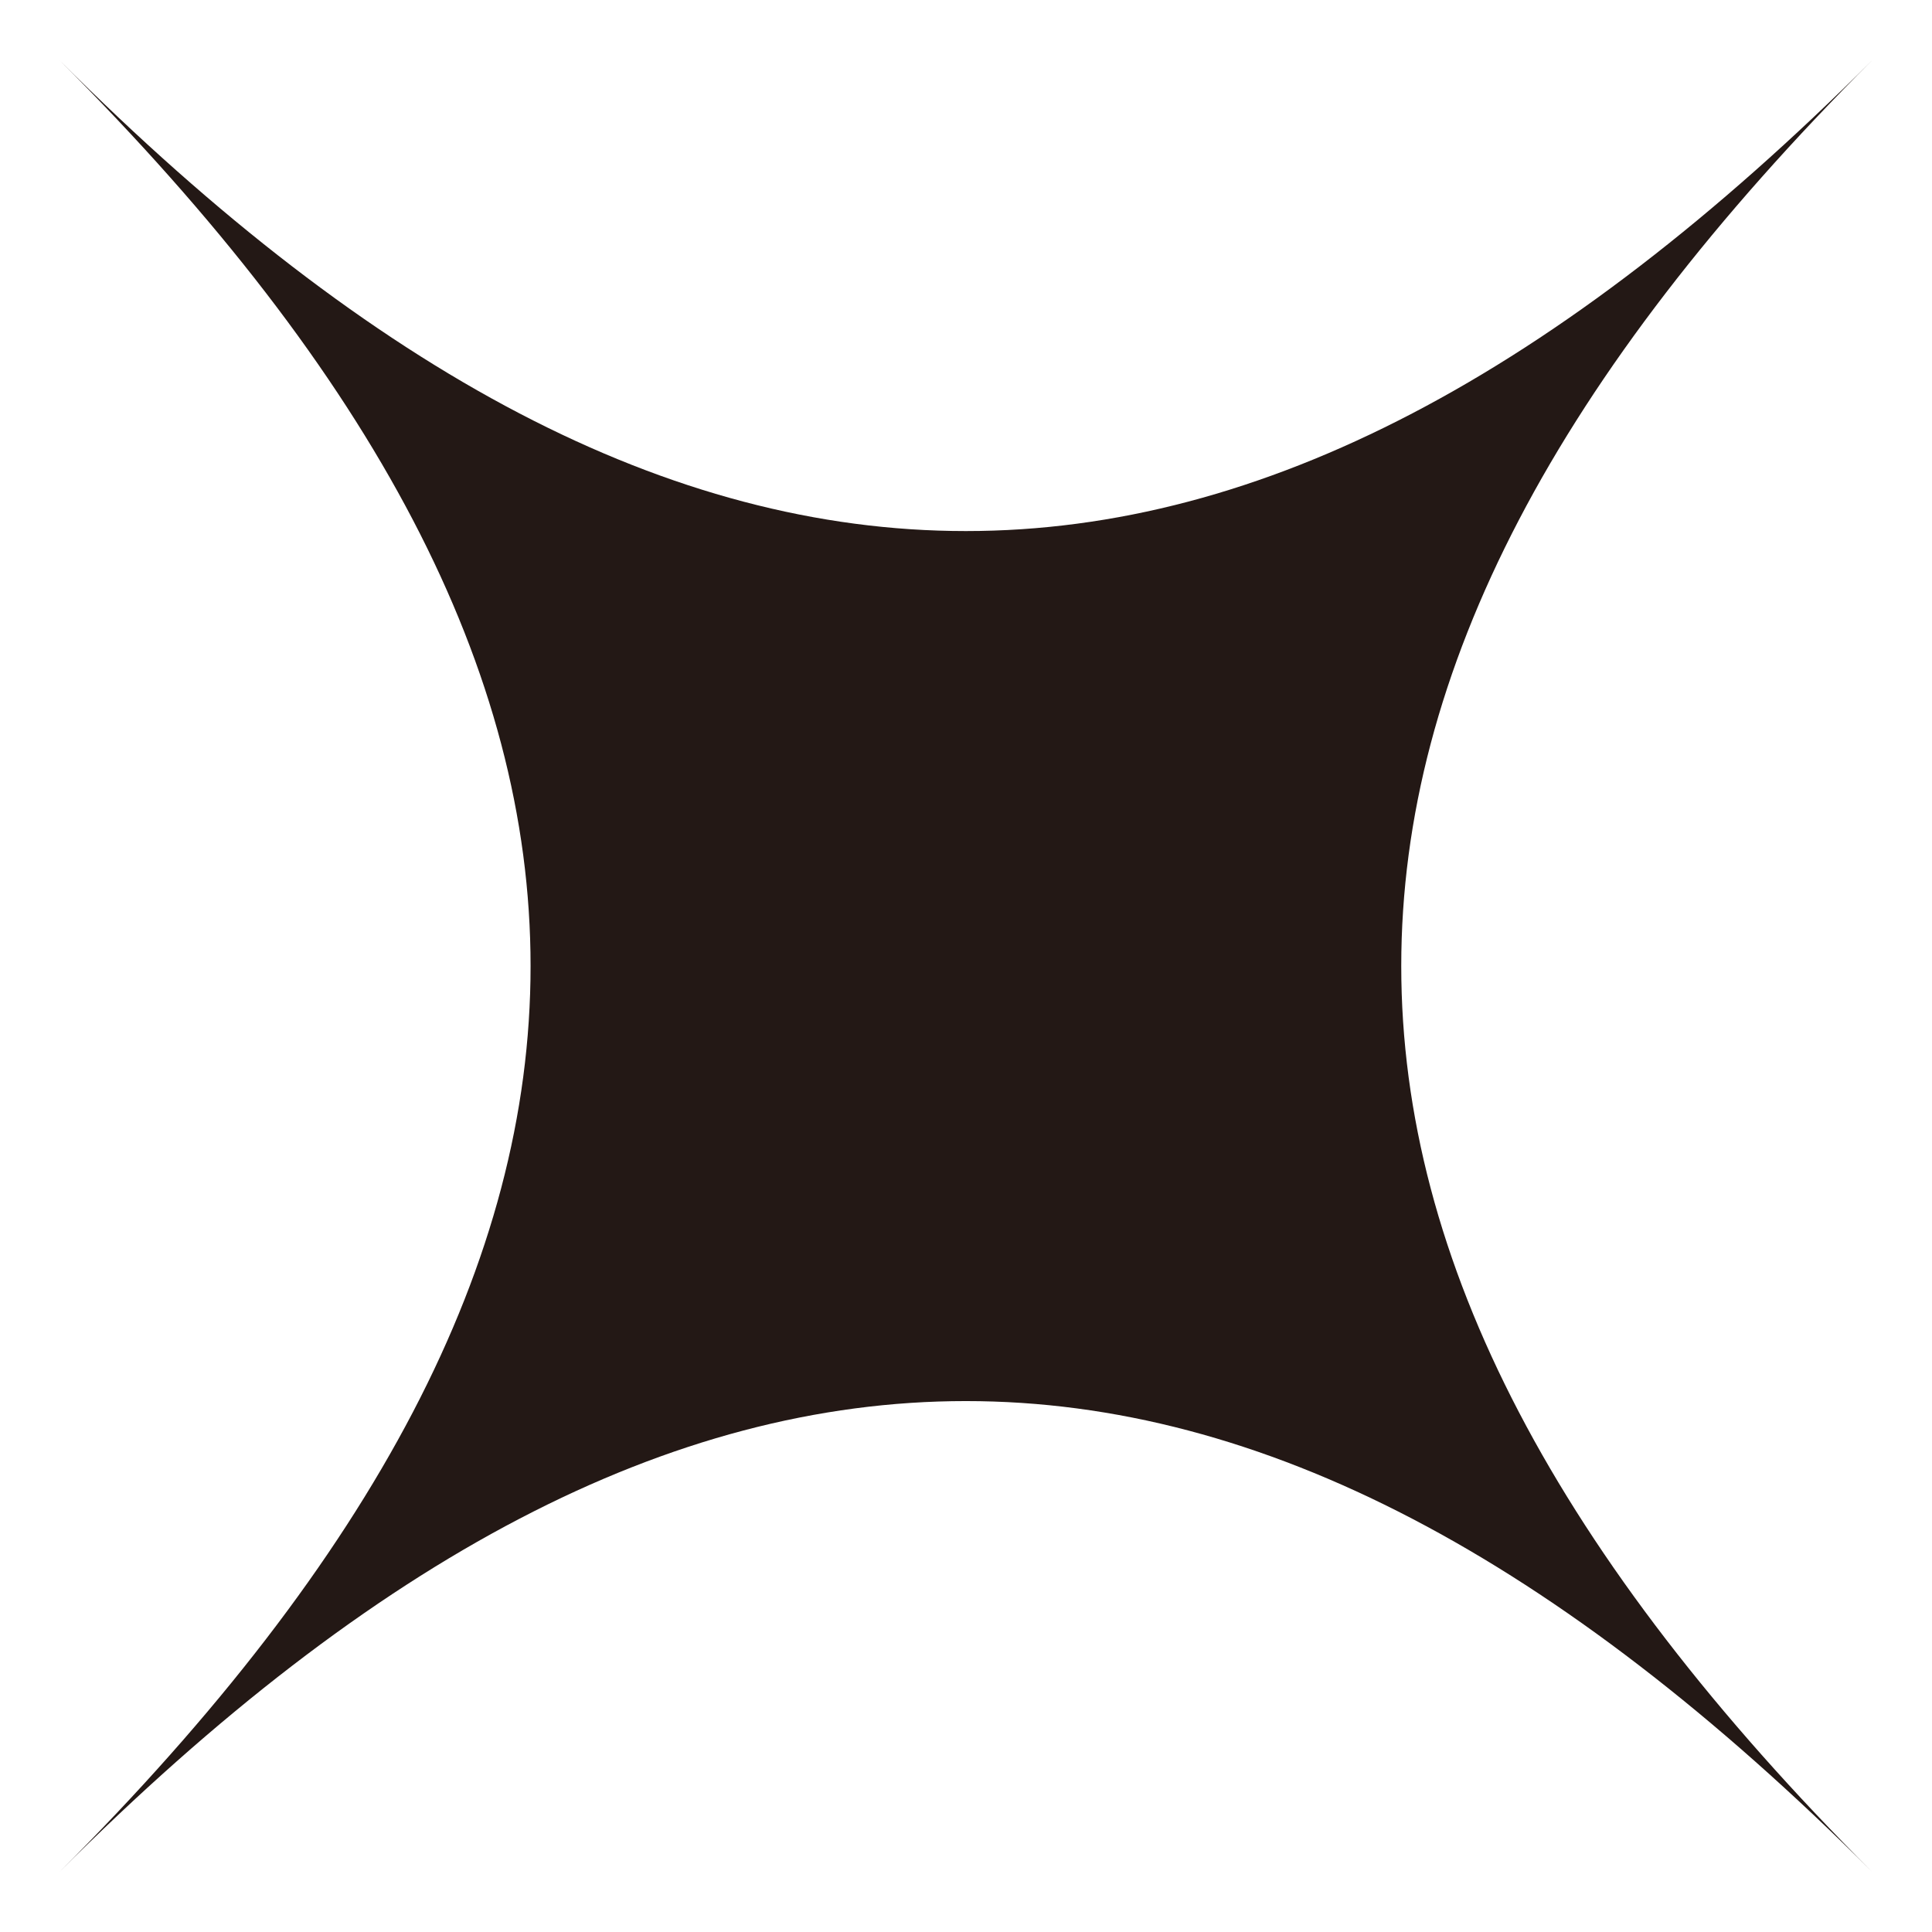 <?xml version="1.0" encoding="iso-8859-1"?>
<!-- Generator: Adobe Illustrator 16.0.0, SVG Export Plug-In . SVG Version: 6.00 Build 0)  -->
<!DOCTYPE svg PUBLIC "-//W3C//DTD SVG 1.1//EN" "http://www.w3.org/Graphics/SVG/1.1/DTD/svg11.dtd">
<svg version="1.1" id="&#x30EC;&#x30A4;&#x30E4;&#x30FC;_1"
	 xmlns="http://www.w3.org/2000/svg" xmlns:xlink="http://www.w3.org/1999/xlink" x="0px" y="0px" width="14px" height="14px"
	 viewBox="0 0 14 14" style="enable-background:new 0 0 14 14;" xml:space="preserve">
<g>
	<path style="fill:#231815;" d="M13.565,13.563c-4.549-4.547-8.583-4.547-13.132,0c4.549-4.547,4.549-8.579,0-13.125
		c4.549,4.547,8.583,4.547,13.132,0C9.017,4.984,9.017,9.016,13.565,13.563z"/>
</g>
</svg>

